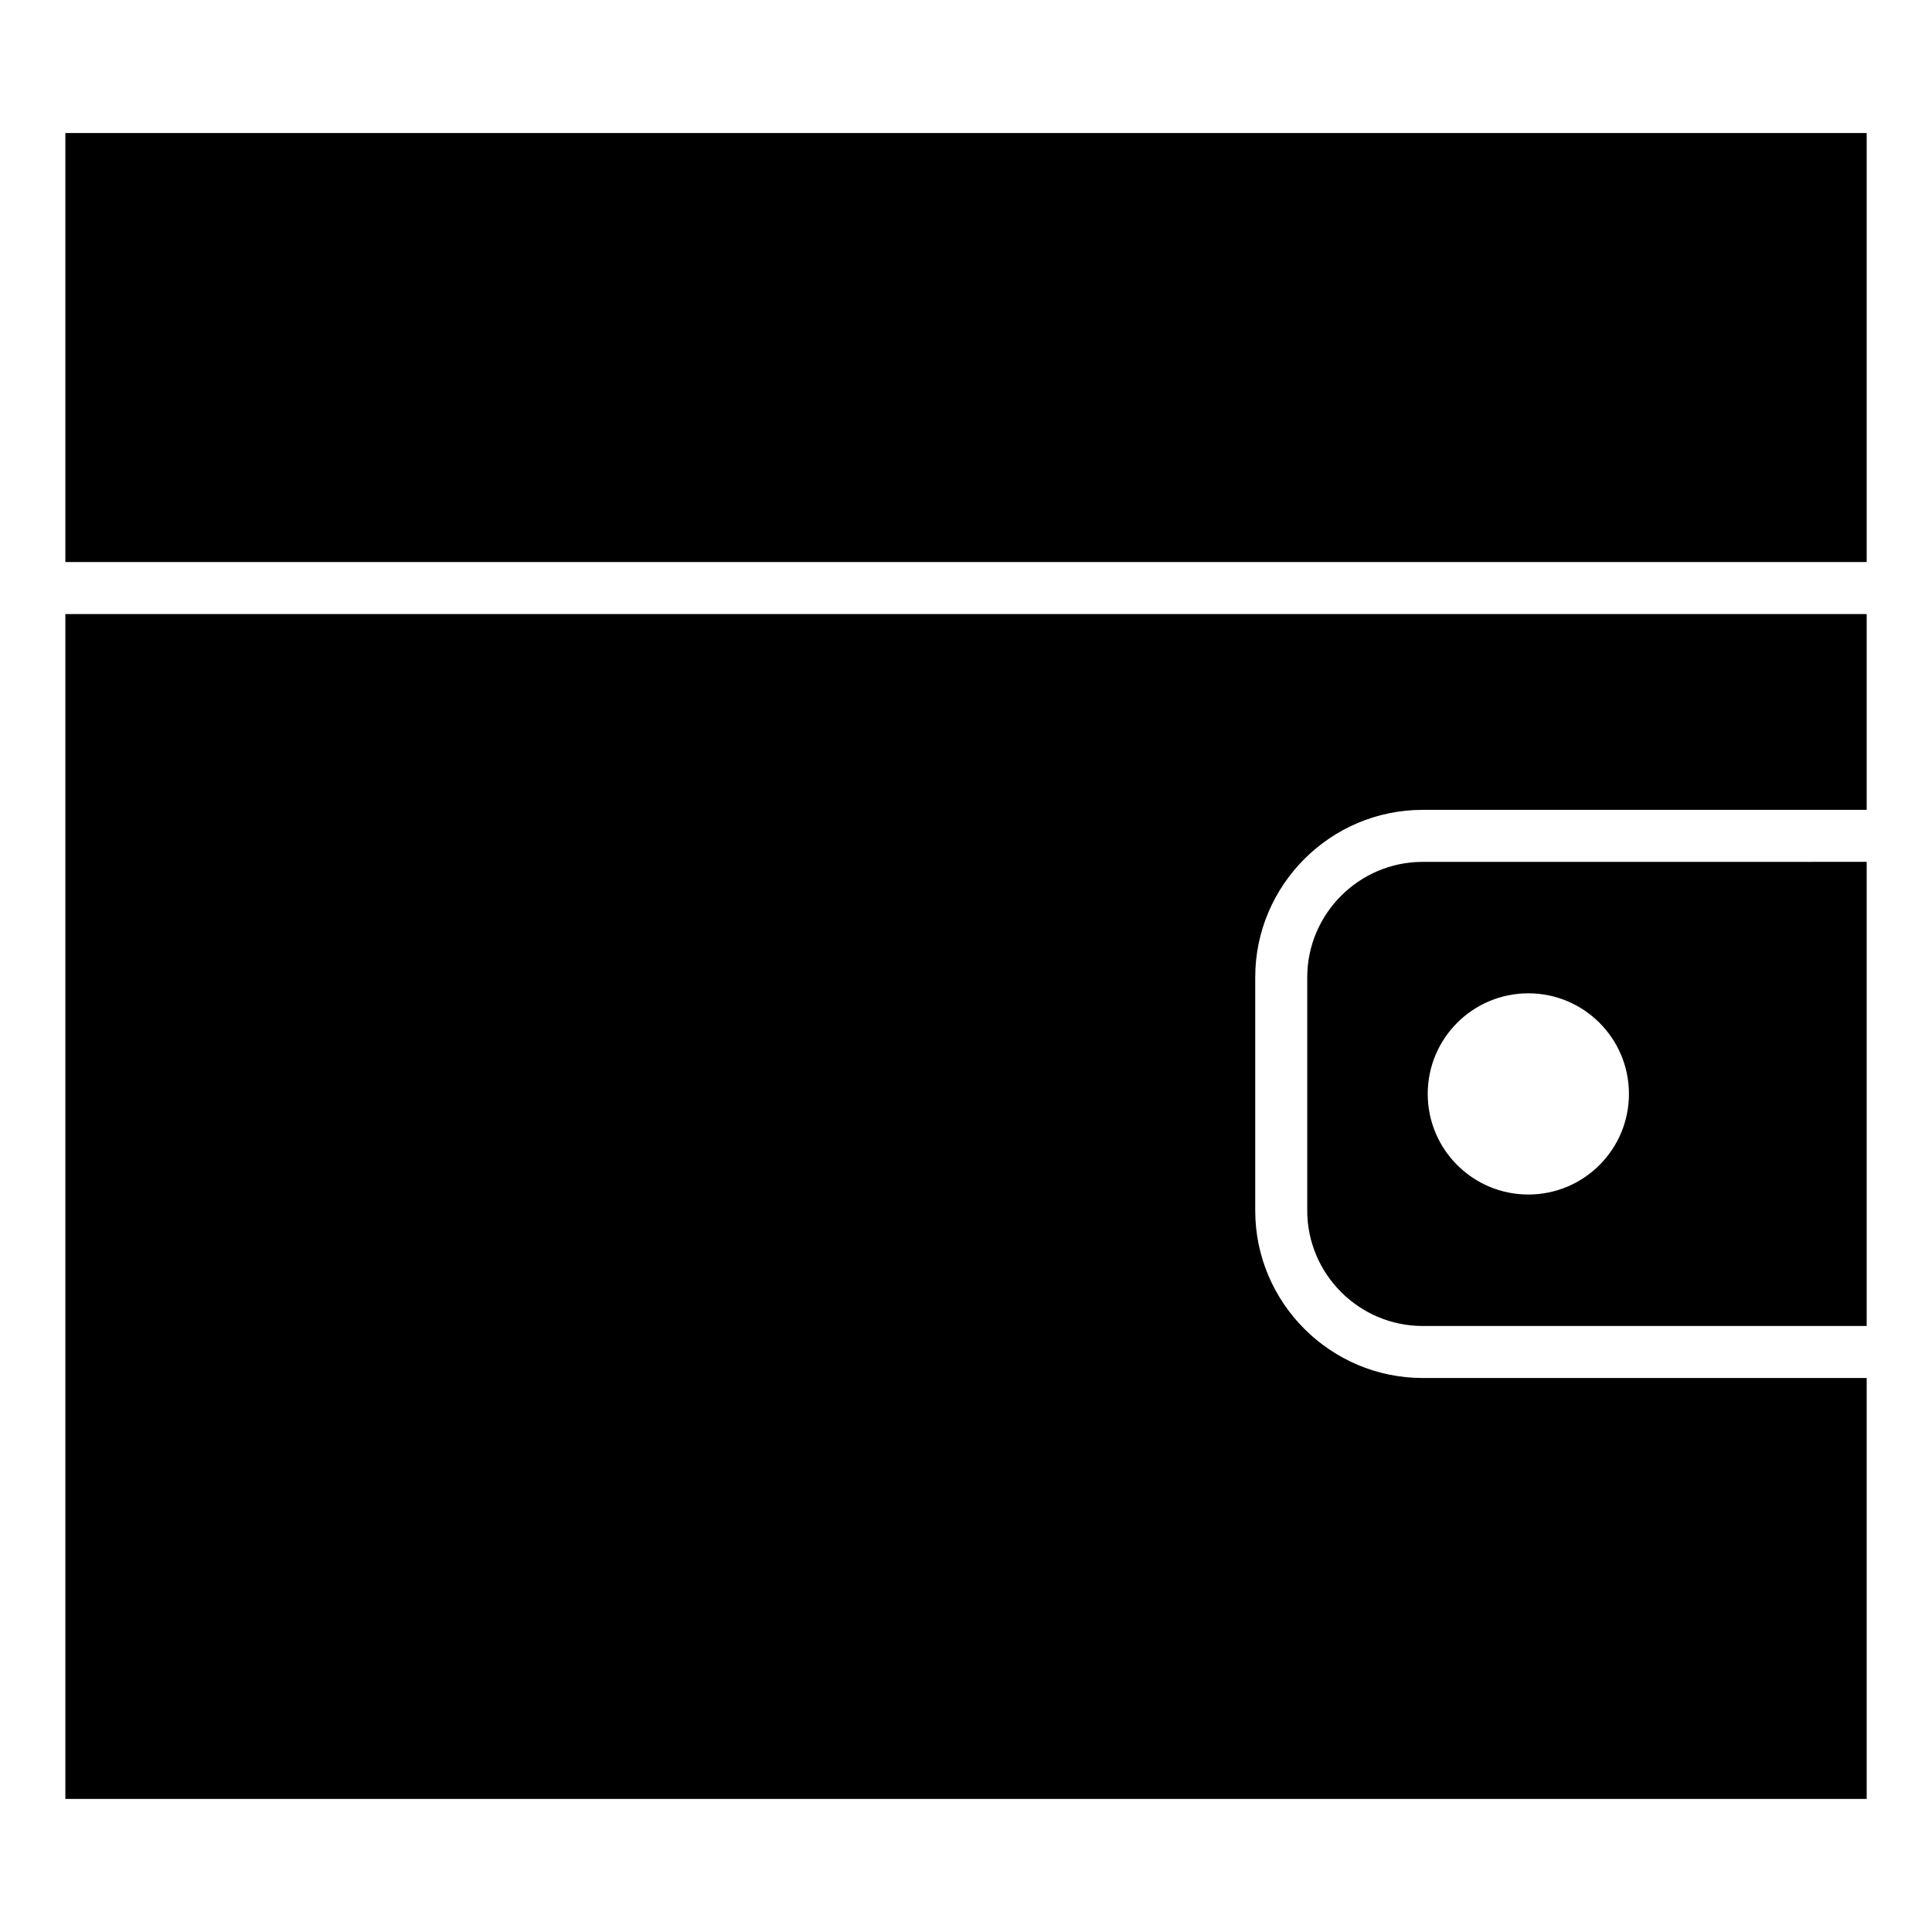 <?xml version="1.0" encoding="UTF-8"?>
<!-- Uploaded to: SVG Repo, www.svgrepo.com, Generator: SVG Repo Mixer Tools -->
<svg fill="#000000" width="800px" height="800px" version="1.1" viewBox="144 144 512 512" xmlns="http://www.w3.org/2000/svg">
 <path d="m638.69 306.73v51.891h-117.68c-24.426 0-44.363 19.941-44.363 44.367v61.832c0 24.426 19.934 44.363 44.363 44.363h117.68v111.55h-477.37v-314h477.37zm-477.37-127.47h477.37v113.69h-477.37zm477.37 193.14v123h-117.68c-16.82 0-30.578-13.762-30.578-30.578v-61.832c0-16.82 13.758-30.586 30.578-30.586zm-89.668 34.84c14.727 0 26.664 11.938 26.664 26.66s-11.938 26.66-26.664 26.66c-14.723 0-26.66-11.938-26.66-26.66s11.938-26.66 26.66-26.66z" fill-rule="evenodd"/>
</svg>